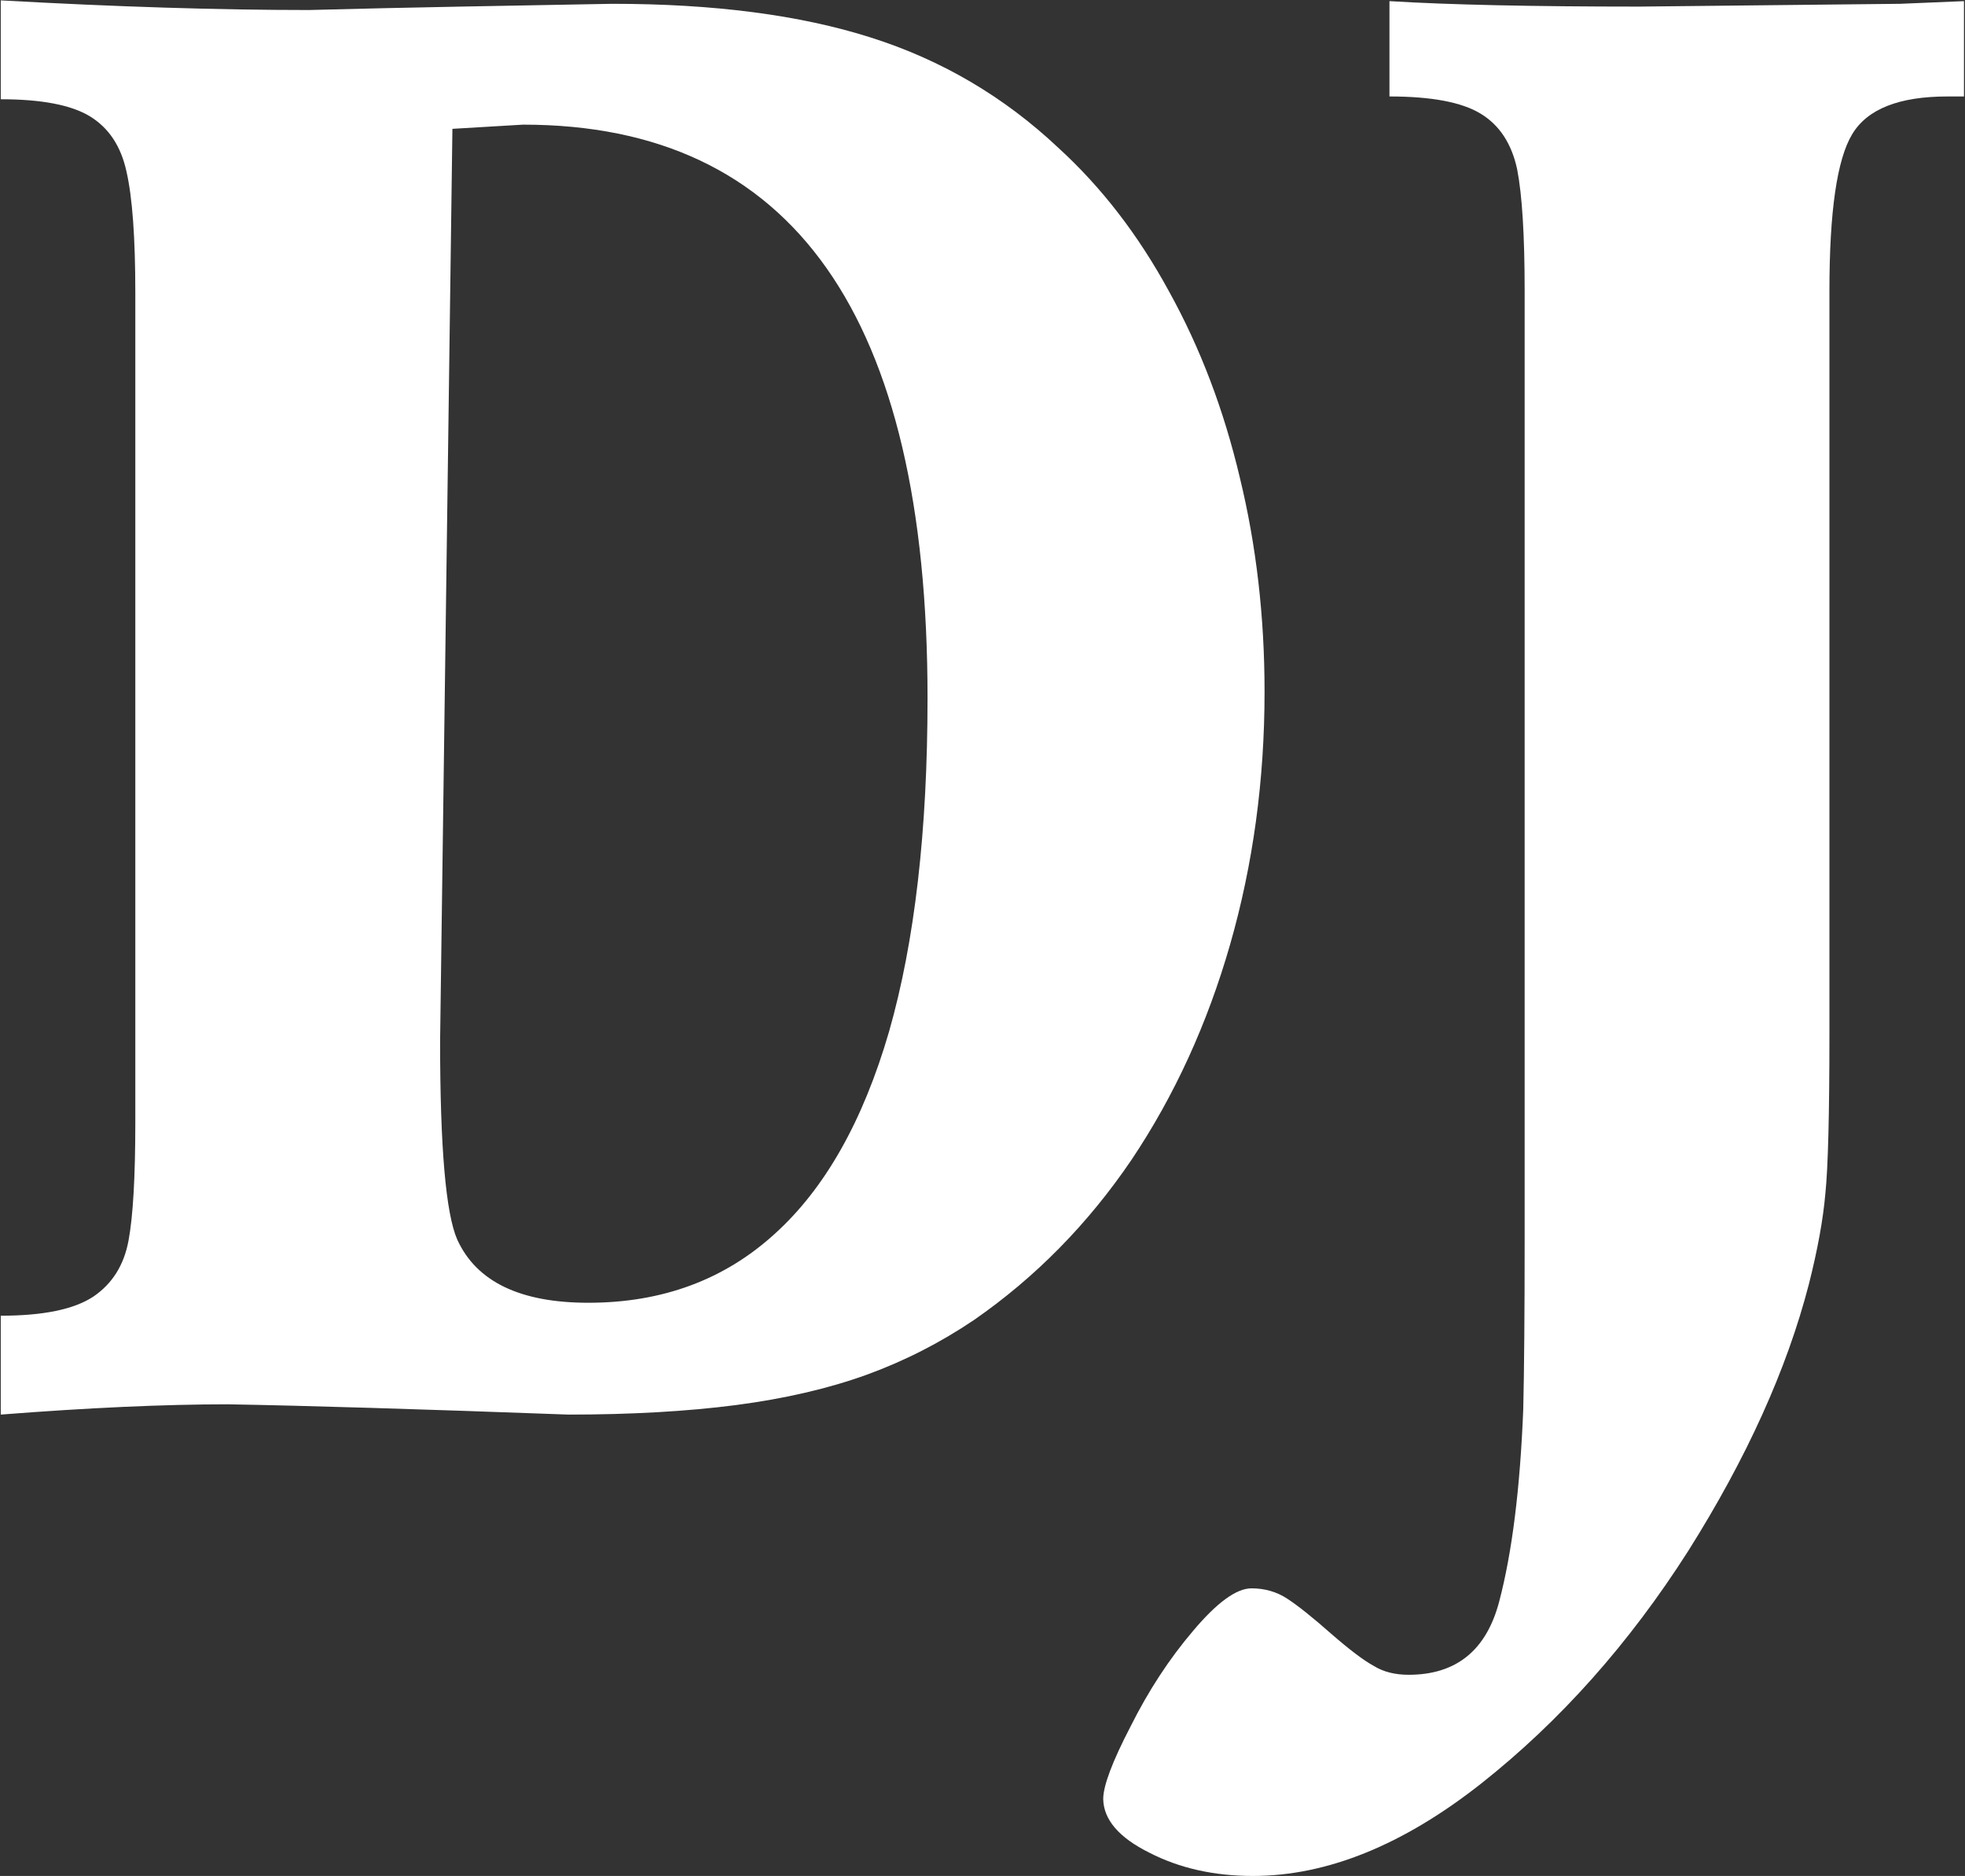 <svg version="1.2" xmlns="http://www.w3.org/2000/svg" viewBox="0 0 1548 1478" width="1548" height="1478">
	<rect x="0" y="0" width="1548" height="1478" fill="#333333" stroke="none"/>
	<title>DJCO</title>
	<style>
		.s0 { fill: #ffffff } 
	</style>
	<path id="path1" fill-rule="evenodd" class="s0" d="m1547.2 76h-13q-57.3 0-75.1 29.8-17.9 29.7-17.9 123.3v585.8q0 94.6-3.2 125.5-2.7 30.8-13 71.4-26 100.6-95.2 210.4-69.7 109.2-162.7 182.8-92.5 73-180.1 73-46 0-81.7-18.4-35.7-17.8-36.2-42.2 0-15.7 21.6-57.3 21.1-42.2 49.2-75.2 28.2-33.5 46-33.5 15.7 0 28.1 8.1 12.5 8.1 34.6 27.6 21.7 18.9 33.6 25.4 11.3 7 27.5 7 56.3 0 71.4-57.9 15.2-57.8 18.9-151.4 1.1-46.5 1.1-134.7v-746.4q0-65.4-5.9-95.7-6.5-30.3-28.7-43.8-22.2-13.6-71.9-13.6v-75.1q70.3 4.3 196.8 4.3l205.5-2.2 50.3-2.1z"/>
	<path id="path2" fill-rule="evenodd" class="s0" d="m996.2 545q0 104.4-27.1 199-27 94.1-77.8 169.9-51.4 75.7-123.9 126-40 27-84.9 43.3-44.9 16.2-102.7 23.8-57.9 7.5-132 7.5-176.3-6.5-268.2-8.1-75.2 0-179 8.1v-77.9q50.3 0 73-15.1 22.2-15.1 27.6-43.8 5.4-28.7 5.4-93.6v-653.4q0-65.4-7-95.7-6.5-29.7-28.7-43.3-22.1-13.5-70.3-13.5v-77.9q136.3 7.6 242.8 7.6 60.1-1.6 119.5-2.7 60.1-1.1 119.5-2.2 120.1 0 203.4 26.5 83.8 26.5 148.1 87.1 50.9 46.5 87.1 113.1 36.8 66.5 55.7 146.5 19.5 80.1 19.5 168.8zm-265.5 4.9q0-451.7-318.6-451.7l-55.7 3.3-9.7 718.8q0 125.5 13.5 156.3 22.7 49.8 103.3 49.8 87.1 0 146.6-54.1 59.5-53.6 90.3-159.6 30.3-106 30.3-262.8z"/>
</svg>